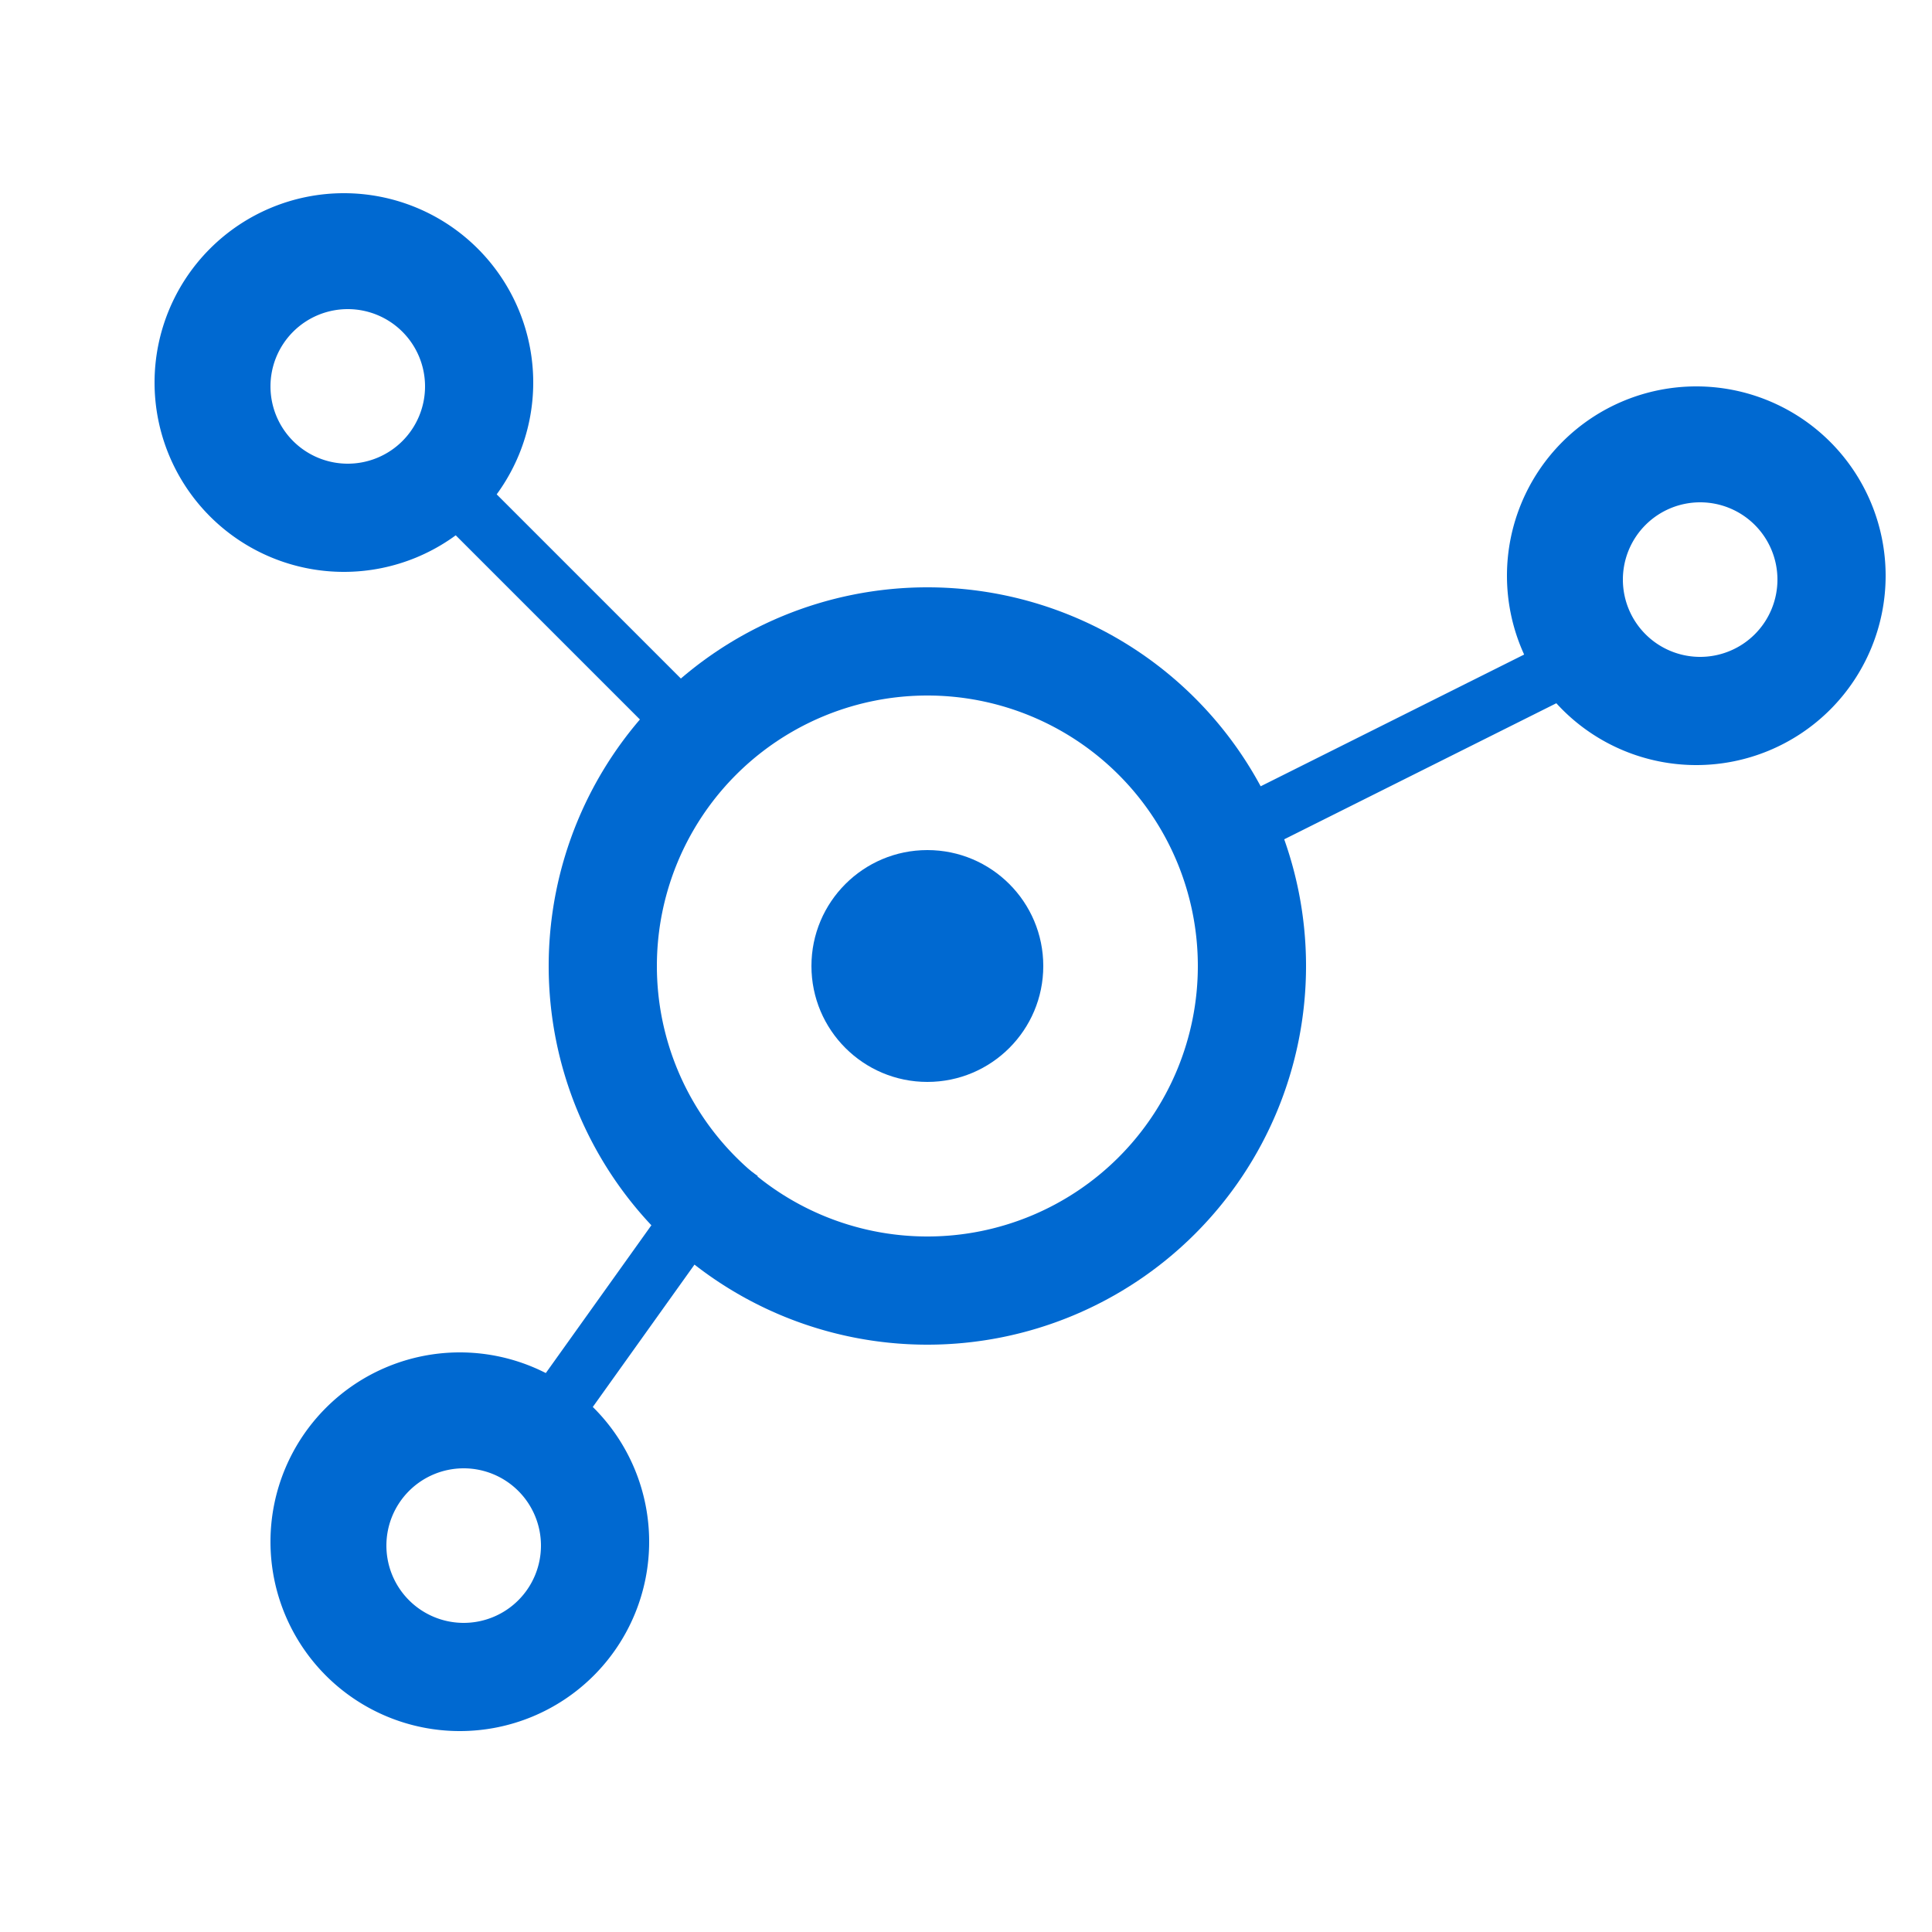 <svg xmlns="http://www.w3.org/2000/svg" width="500" height="500" viewBox="50 50 500 500">
  <defs>
    <style>
      .cls-1, .cls-2 {
        fill: #0069d1;
      }

      .cls-1 {
        fill-rule: evenodd;
      }
    </style>
  </defs>
  <path class="cls-1" d="M290,202a98,98,0,1,1-98,98A98,98,0,0,1,290,202Zm0,28a70,70,0,1,1-70,70A70,70,0,0,1,290,230Z"/>
  <path id="Line_1" data-name="Line 1" class="cls-1" d="M154.7,175.3L165.3,164.7l80,80L234.7,255.3Z"/>
  <path id="Line_2" data-name="Line 2" class="cls-1" d="M456.646,213.292l6.708,13.416-100,50-6.708-13.416Z"/>
  <path id="Line_3" data-name="Line 3" class="cls-1" d="M196.1,424.359L183.9,415.641l50-70,12.206,8.718Z"/>
  <path id="Ellipse_1_copy" data-name="Ellipse 1 copy" class="cls-1" d="M139,100a49,49,0,1,1-49,49A49,49,0,0,1,139,100Zm1,30a20,20,0,1,1-20,20A20,20,0,0,1,140,130Z"/>
  <path id="Ellipse_1_copy_2" data-name="Ellipse 1 copy 2" class="cls-1" d="M169,400a49,49,0,1,1-49,49A49,49,0,0,1,169,400Zm1,30a20,20,0,1,1-20,20A20,20,0,0,1,170,430Z"/>
  <path id="Ellipse_1_copy_3" data-name="Ellipse 1 copy 3" class="cls-1" d="M489,150a49,49,0,1,1-49,49A49,49,0,0,1,489,150Zm1,30a20,20,0,1,1-20,20A20,20,0,0,1,490,180Z"/>
  <circle class="cls-2" cx="290" cy="300" r="30"/>
</svg>
